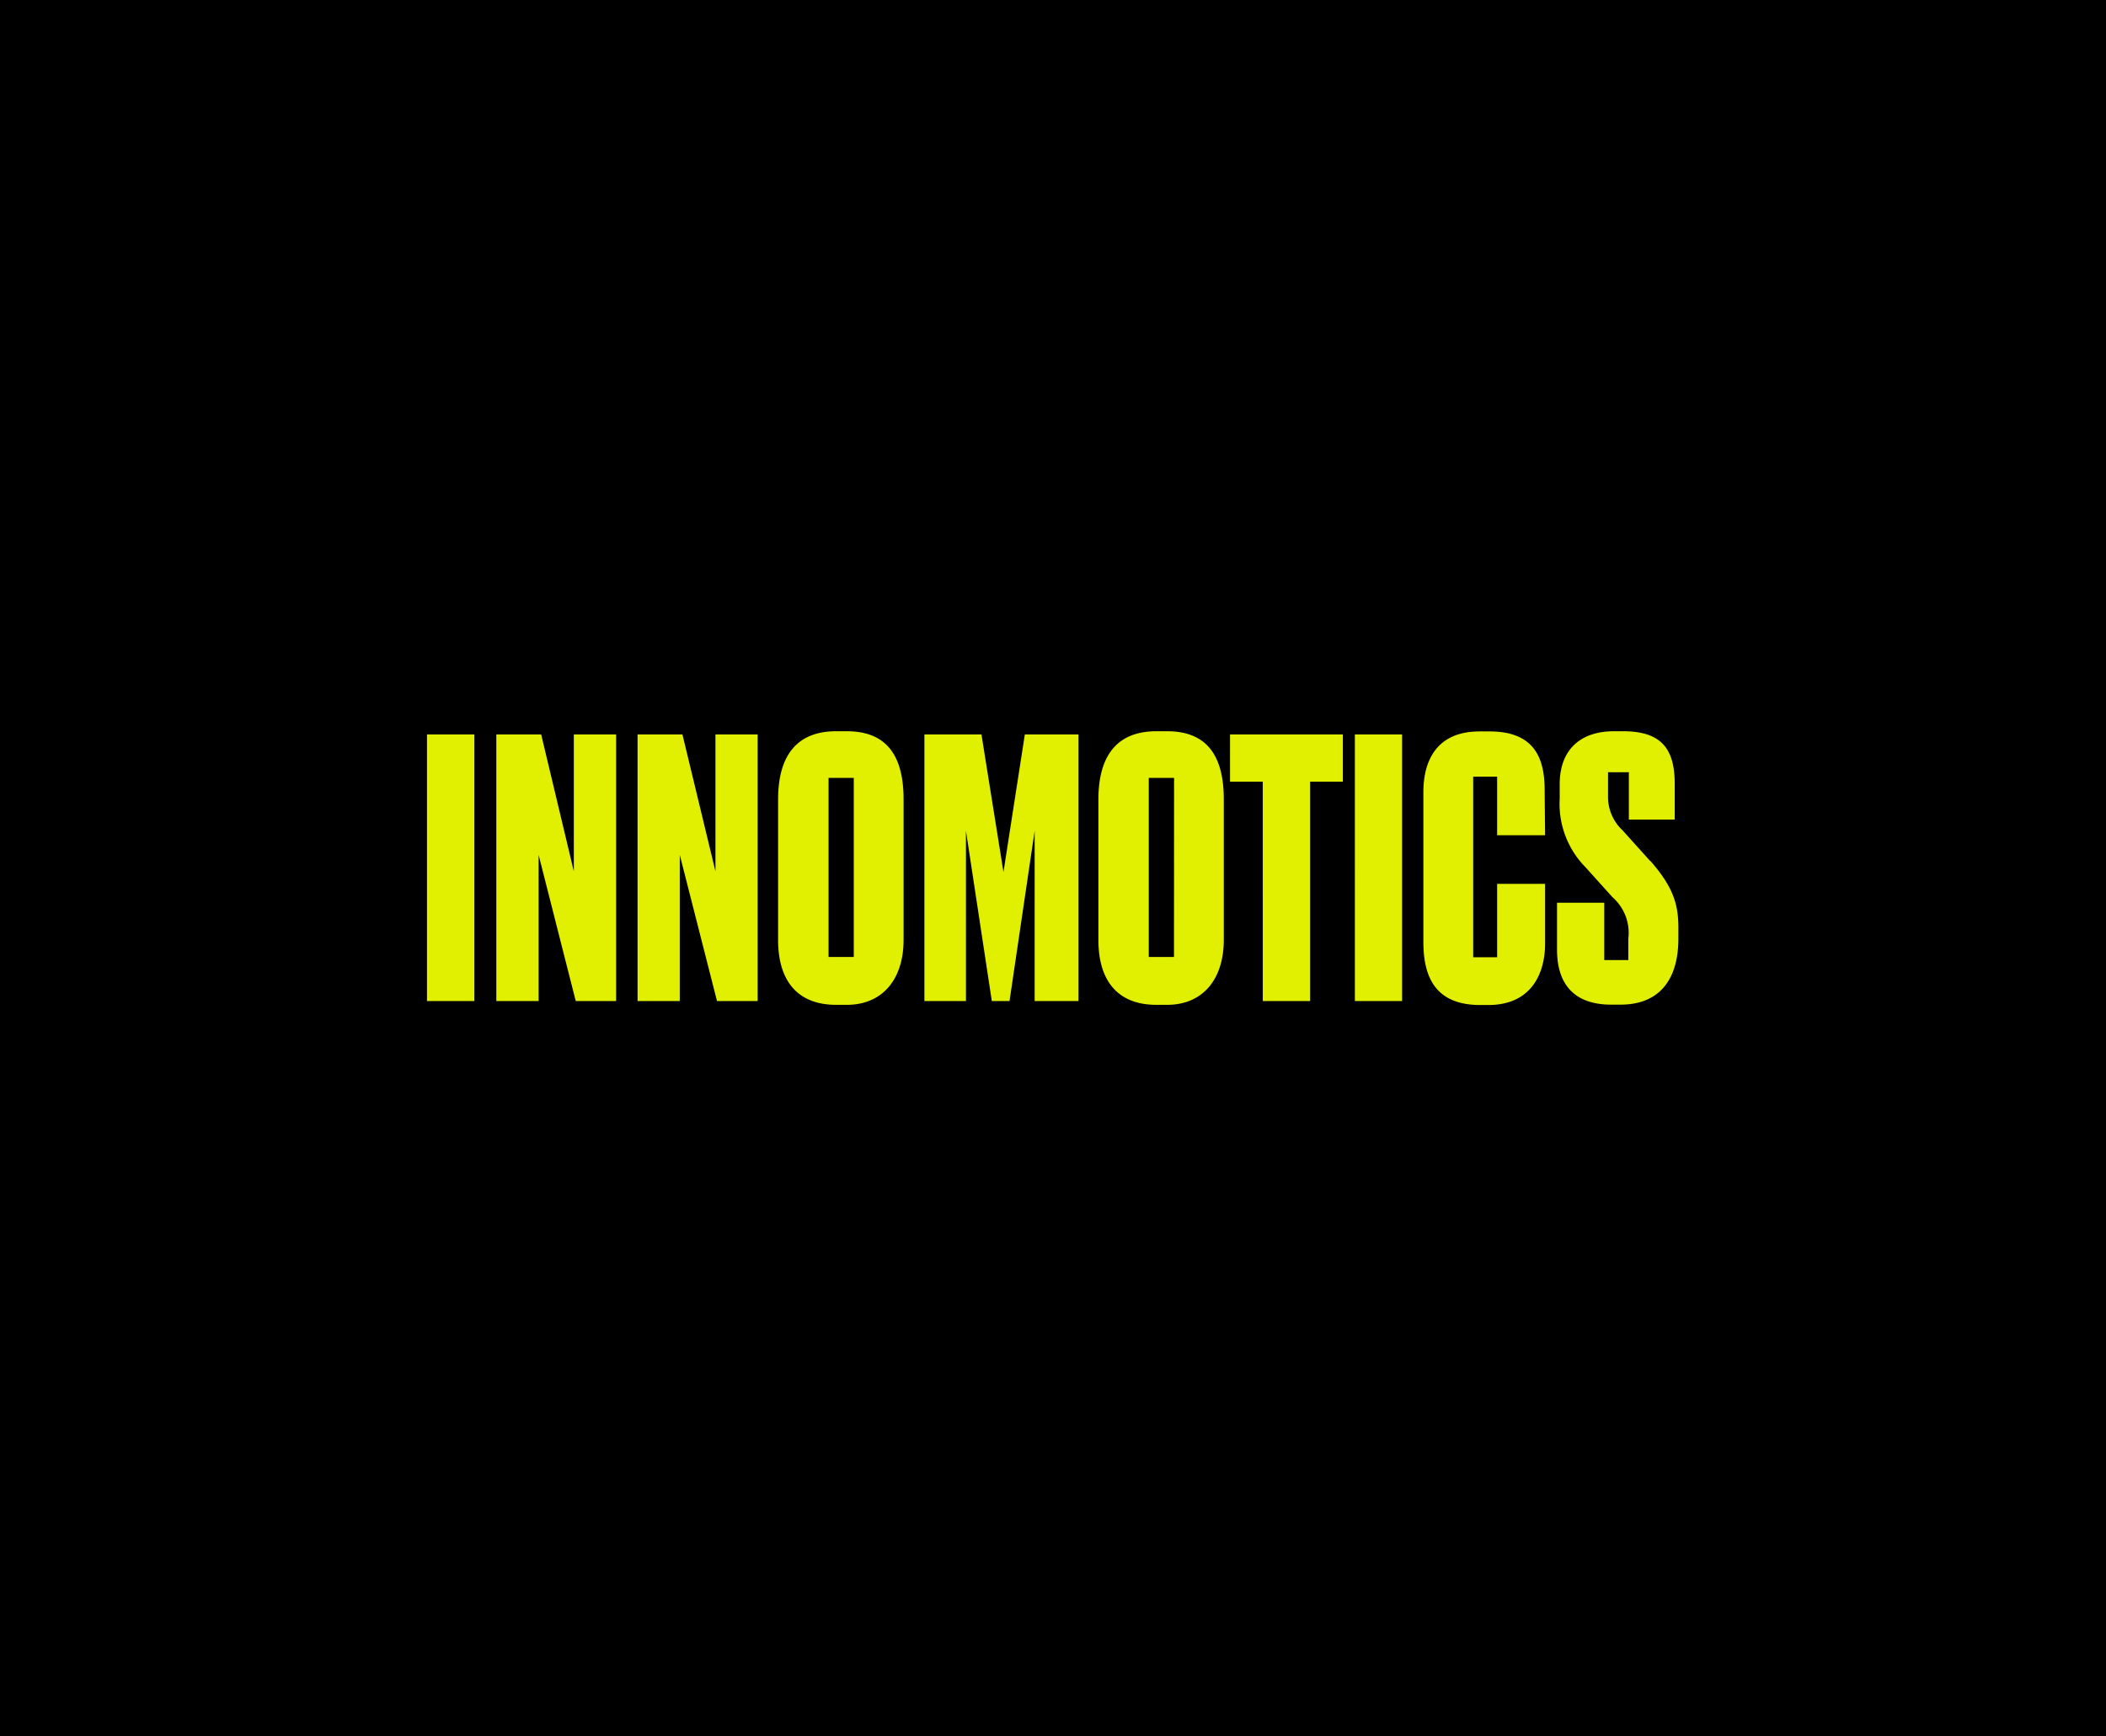 <?xml version="1.0" encoding="UTF-8"?> <svg xmlns="http://www.w3.org/2000/svg" viewBox="0 0 229.6 189.3"><defs><style>.cls-1{fill:#e1f000;}</style></defs><g id="Layer_2" data-name="Layer 2"><g id="Layer_1-2" data-name="Layer 1"><rect width="229.6" height="189.3"></rect><path class="cls-1" d="M51.71,109.15H46.55V80.08h5.16ZM59,80.08,62.56,95V80.08h4.61v29.07h-4.4L58.72,93.21v15.94H54.11V80.08Zm15.4,0L78,95V80.08h4.6v29.07H78.17L74.11,93.21v15.94h-4.6V80.08Zm35,15,2.33-15h5.85v29.07H112.8V90.59l-2.74,18.56h-1.93l-2.82-18.56v18.56h-4.53V80.08H107Zm37-15v5.15h-3.57v23.92h-5.16V85.23h-3.57V80.08Zm6.46,29.07h-5.15V80.08h5.15Zm15.54-23c0-3.33-1-6.4-6-6.4h-1.1c-4.58,0-6.12,3.08-6.12,6.6v16.36c0,3.64,1.18,6.87,6.19,6.87h.89c4.58,0,6.19-3.29,6.19-6.73V96.37h-5.23v8h-2.61V84.68h2.61v6.39h5.23Zm11.5,7.72-3-3.33a5,5,0,0,1-1.59-3.78V84.2h2.27v5.16h5V85.44c0-3.91-1.57-5.71-5.63-5.71h-1c-3.64,0-5.91,2-5.91,5.78v1.58a9.84,9.84,0,0,0,2.77,7.42l3,3.33a5.15,5.15,0,0,1,1.71,4.51v2.33h-2.62V98.43h-5.15v5.11c0,3.91,2,6,5.91,6h1c4.34,0,6.32-2.83,6.32-7.21v-1C183,98.77,182.53,96.82,179.91,93.85ZM92.32,79.73H91.16c-4.5,0-6.33,2.93-6.33,7.43v15.32c0,4.58,2.22,7.08,6.33,7.08h1.16c3.91,0,6.19-2.81,6.19-7.08V87.16C98.51,82.7,96.9,79.73,92.32,79.73Zm.76,24.61H90.33V84.82h2.75Zm34.16-24.61h-1.17c-4.5,0-6.32,2.93-6.32,7.43v15.32c0,4.58,2.21,7.08,6.32,7.08h1.17c3.91,0,6.18-2.81,6.18-7.08V87.16C133.42,82.7,131.81,79.73,127.24,79.73Zm.75,24.61h-2.75V84.82H128Z"></path></g></g></svg> 